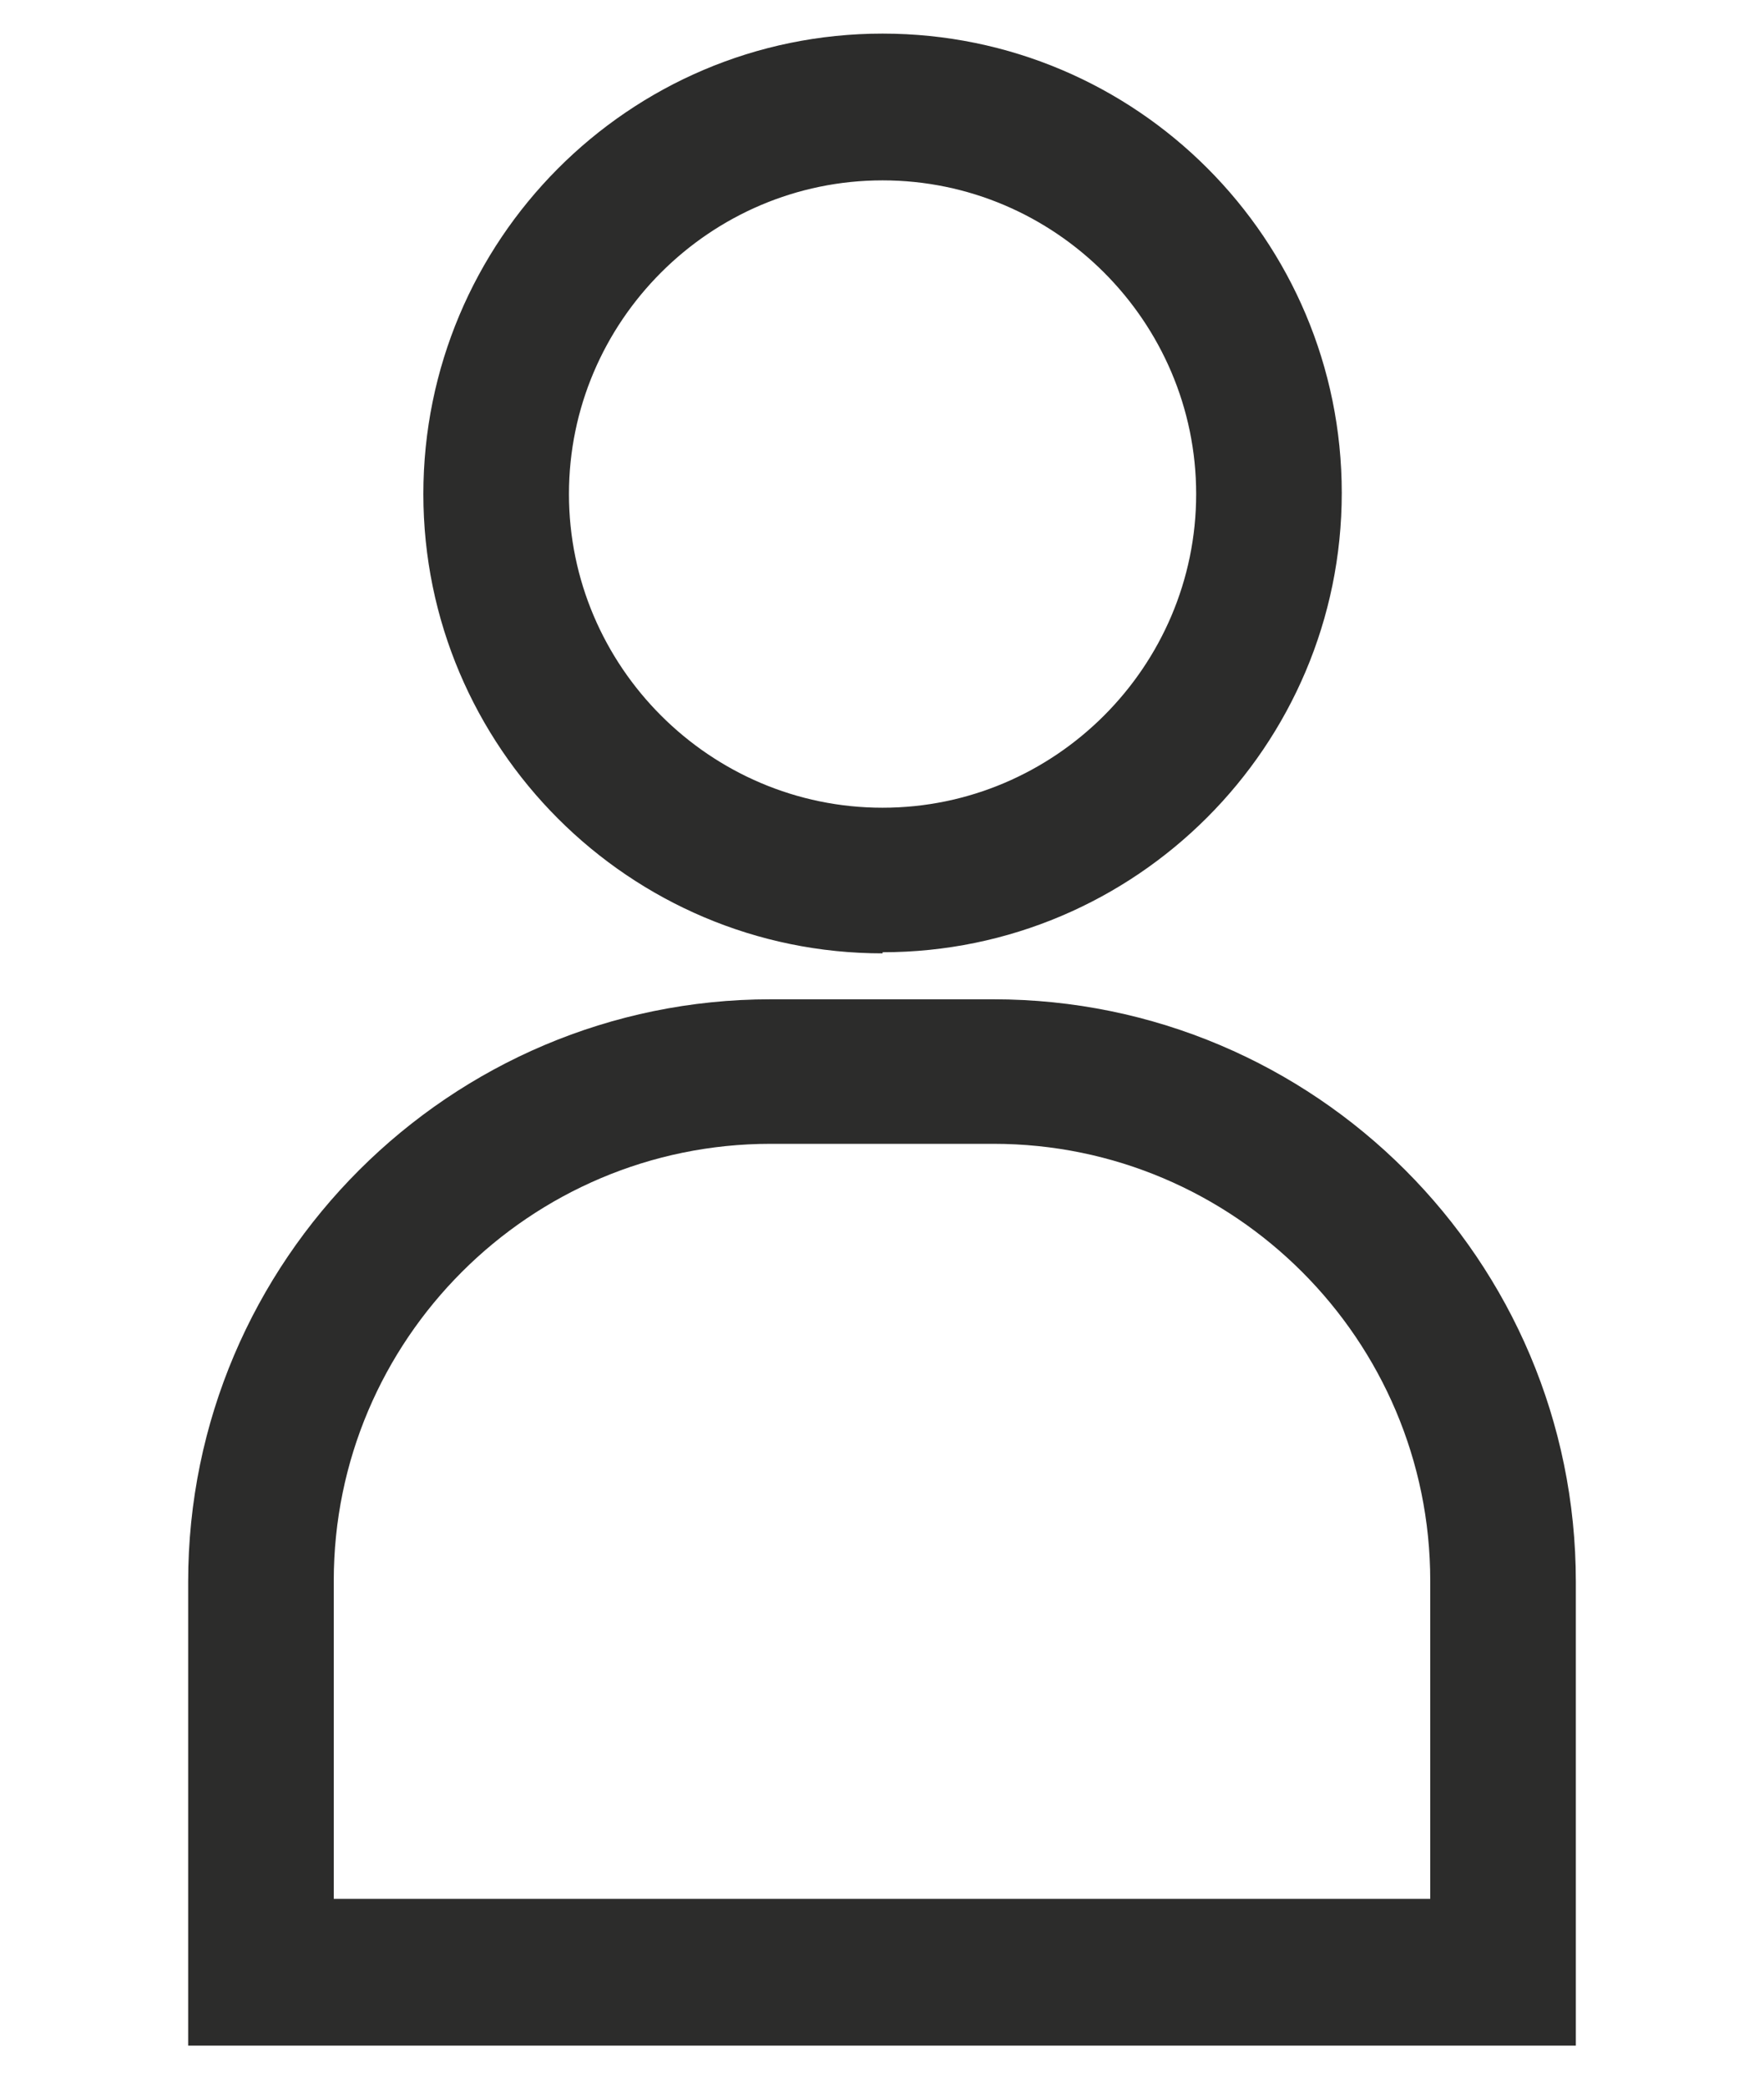 <?xml version="1.0" encoding="UTF-8"?>
<svg id="Calque_1" xmlns="http://www.w3.org/2000/svg" version="1.1" viewBox="0 0 157.5 186.3">
  <!-- Generator: Adobe Illustrator 29.6.1, SVG Export Plug-In . SVG Version: 2.1.1 Build 9)  -->
  <path d="M140.8,182.6H16.8v-41.4c0-28.7,23.4-52,52-52h19.9c28.7,0,52,23.3,52,52v41.4ZM29.8,169.5h97.9v-28.4c0-21.5-17.5-39-39-39h-19.9c-21.5,0-39,17.5-39,39v28.4h0Z" fill="#2c2c2b"/>
  <path d="M78.8,85.1c-22.6,0-41-18.4-41-41S56.1,3,78.8,3s41,18.4,41,41-18.4,41-41,41ZM78.8,16.1c-15.4,0-28,12.6-28,28s12.6,28,28,28,28-12.6,28-28-12.6-28-28-28Z" fill="#2c2c2b"/>
</svg>